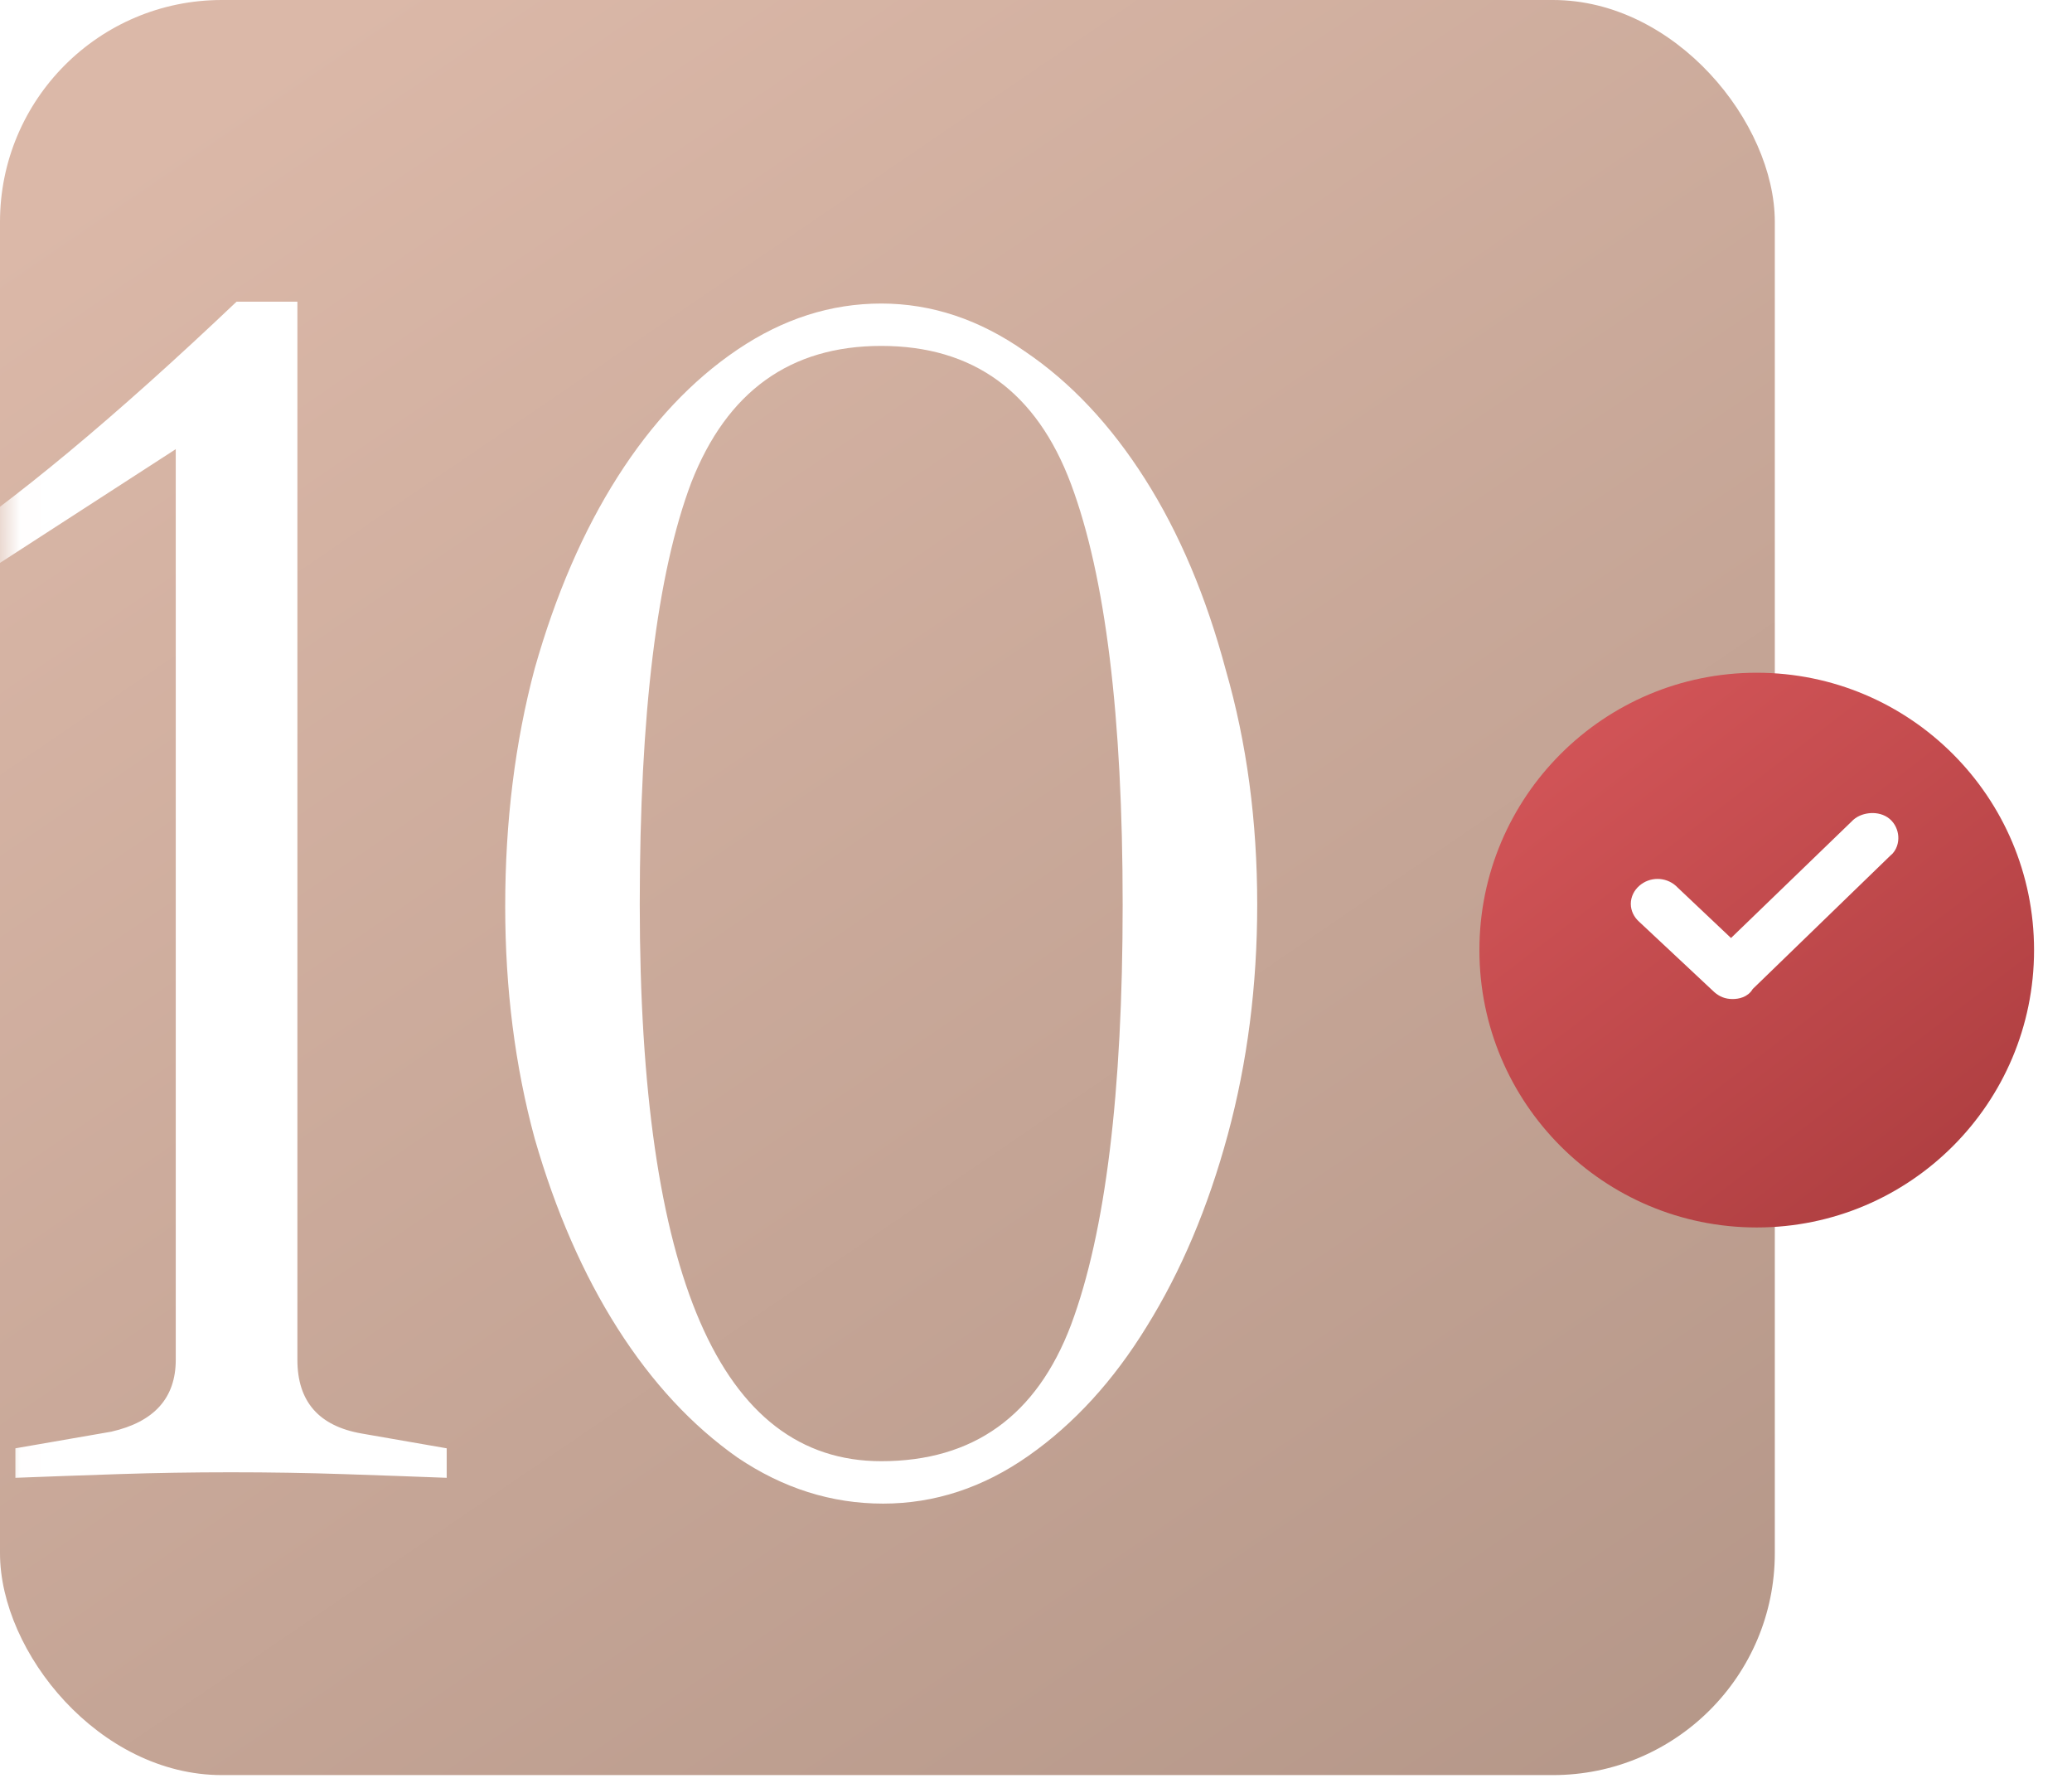 <?xml version="1.0" encoding="UTF-8"?> <svg xmlns="http://www.w3.org/2000/svg" width="51" height="44" viewBox="0 0 51 44" fill="none"> <rect width="43.685" height="43.685" rx="5.461" fill="url(#paint0_linear_3996_901)"></rect> <mask id="mask0_3996_901" style="mask-type:alpha" maskUnits="userSpaceOnUse" x="0" y="0" width="44" height="44"> <rect x="0.008" width="43.685" height="43.685" rx="5.461" fill="url(#paint1_linear_3996_901)"></rect> </mask> <g mask="url(#mask0_3996_901)"> <path d="M10.995 36.369C10.209 36.339 9.362 36.308 8.454 36.278C7.547 36.248 6.625 36.233 5.687 36.233C4.749 36.233 3.827 36.248 2.92 36.278C2.012 36.308 1.165 36.339 0.379 36.369V35.643L2.738 35.234C3.797 34.993 4.326 34.403 4.326 33.465V11.054L-1.073 14.547L-1.708 13.685C0.319 12.354 2.829 10.268 5.823 7.424H7.32V33.465C7.32 34.493 7.85 35.098 8.908 35.28L10.995 35.643V36.369ZM21.69 7.47C22.93 7.47 24.11 7.863 25.229 8.649C26.348 9.405 27.331 10.449 28.178 11.78C29.025 13.111 29.69 14.683 30.174 16.498C30.688 18.282 30.945 20.203 30.945 22.259C30.945 24.256 30.703 26.146 30.219 27.93C29.735 29.715 29.07 31.288 28.223 32.649C27.407 33.979 26.439 35.038 25.32 35.824C24.201 36.611 23.006 37.004 21.736 37.004C20.465 37.004 19.271 36.626 18.152 35.87C17.033 35.083 16.05 34.025 15.203 32.694C14.356 31.363 13.675 29.806 13.161 28.021C12.677 26.237 12.435 24.331 12.435 22.305C12.435 20.218 12.677 18.267 13.161 16.453C13.675 14.638 14.356 13.065 15.203 11.734C16.05 10.404 17.033 9.36 18.152 8.604C19.271 7.848 20.45 7.47 21.69 7.47ZM21.69 35.96C23.959 35.96 25.516 34.841 26.363 32.603C27.21 30.335 27.633 26.887 27.633 22.259C27.633 17.632 27.21 14.184 26.363 11.916C25.516 9.647 23.959 8.513 21.69 8.513C19.452 8.513 17.895 9.632 17.017 11.87C16.171 14.109 15.747 17.572 15.747 22.259C15.747 31.393 17.728 35.96 21.69 35.96Z" fill="white"></path> </g> <g filter="url(#filter0_i_3996_901)"> <circle cx="43.24" cy="22.297" r="6.826" fill="url(#paint2_linear_3996_901)"></circle> </g> <path d="M42.286 24.308L42.286 24.308L42.289 24.311C42.389 24.398 42.497 24.446 42.646 24.446C42.762 24.446 42.946 24.415 43.028 24.254L46.437 20.95L46.472 20.919L46.479 20.912L46.486 20.905C46.574 20.801 46.598 20.666 46.579 20.546C46.559 20.426 46.494 20.305 46.381 20.231C46.27 20.158 46.13 20.139 46.008 20.155C45.888 20.17 45.76 20.22 45.673 20.318L42.608 23.279L41.159 21.909L41.16 21.909L41.156 21.905C40.952 21.726 40.646 21.726 40.442 21.905C40.34 21.995 40.281 22.116 40.281 22.244C40.281 22.37 40.339 22.49 40.44 22.58L42.286 24.308Z" fill="white" stroke="white" stroke-width="0.281"></path> <defs> <filter id="filter0_i_3996_901" x="36.414" y="15.472" width="13.652" height="14.736" filterUnits="userSpaceOnUse" color-interpolation-filters="sRGB"> <feFlood flood-opacity="0" result="BackgroundImageFix"></feFlood> <feBlend mode="normal" in="SourceGraphic" in2="BackgroundImageFix" result="shape"></feBlend> <feColorMatrix in="SourceAlpha" type="matrix" values="0 0 0 0 0 0 0 0 0 0 0 0 0 0 0 0 0 0 127 0" result="hardAlpha"></feColorMatrix> <feOffset dy="1.085"></feOffset> <feGaussianBlur stdDeviation="0.543"></feGaussianBlur> <feComposite in2="hardAlpha" operator="arithmetic" k2="-1" k3="1"></feComposite> <feColorMatrix type="matrix" values="0 0 0 0 1 0 0 0 0 1 0 0 0 0 1 0 0 0 0.25 0"></feColorMatrix> <feBlend mode="normal" in2="shape" result="effect1_innerShadow_3996_901"></feBlend> </filter> <linearGradient id="paint0_linear_3996_901" x1="16.168" y1="-4.941" x2="52.454" y2="48.313" gradientUnits="userSpaceOnUse"> <stop stop-color="#DBB8A8"></stop> <stop offset="1" stop-color="#AE9183"></stop> </linearGradient> <linearGradient id="paint1_linear_3996_901" x1="16.175" y1="-4.941" x2="52.462" y2="48.313" gradientUnits="userSpaceOnUse"> <stop stop-color="#DBB8A8"></stop> <stop offset="1" stop-color="#AE9183"></stop> </linearGradient> <linearGradient id="paint2_linear_3996_901" x1="39.425" y1="15.472" x2="52.675" y2="32.737" gradientUnits="userSpaceOnUse"> <stop stop-color="#D35558"></stop> <stop offset="1" stop-color="#9F3537"></stop> </linearGradient> </defs> </svg> 
